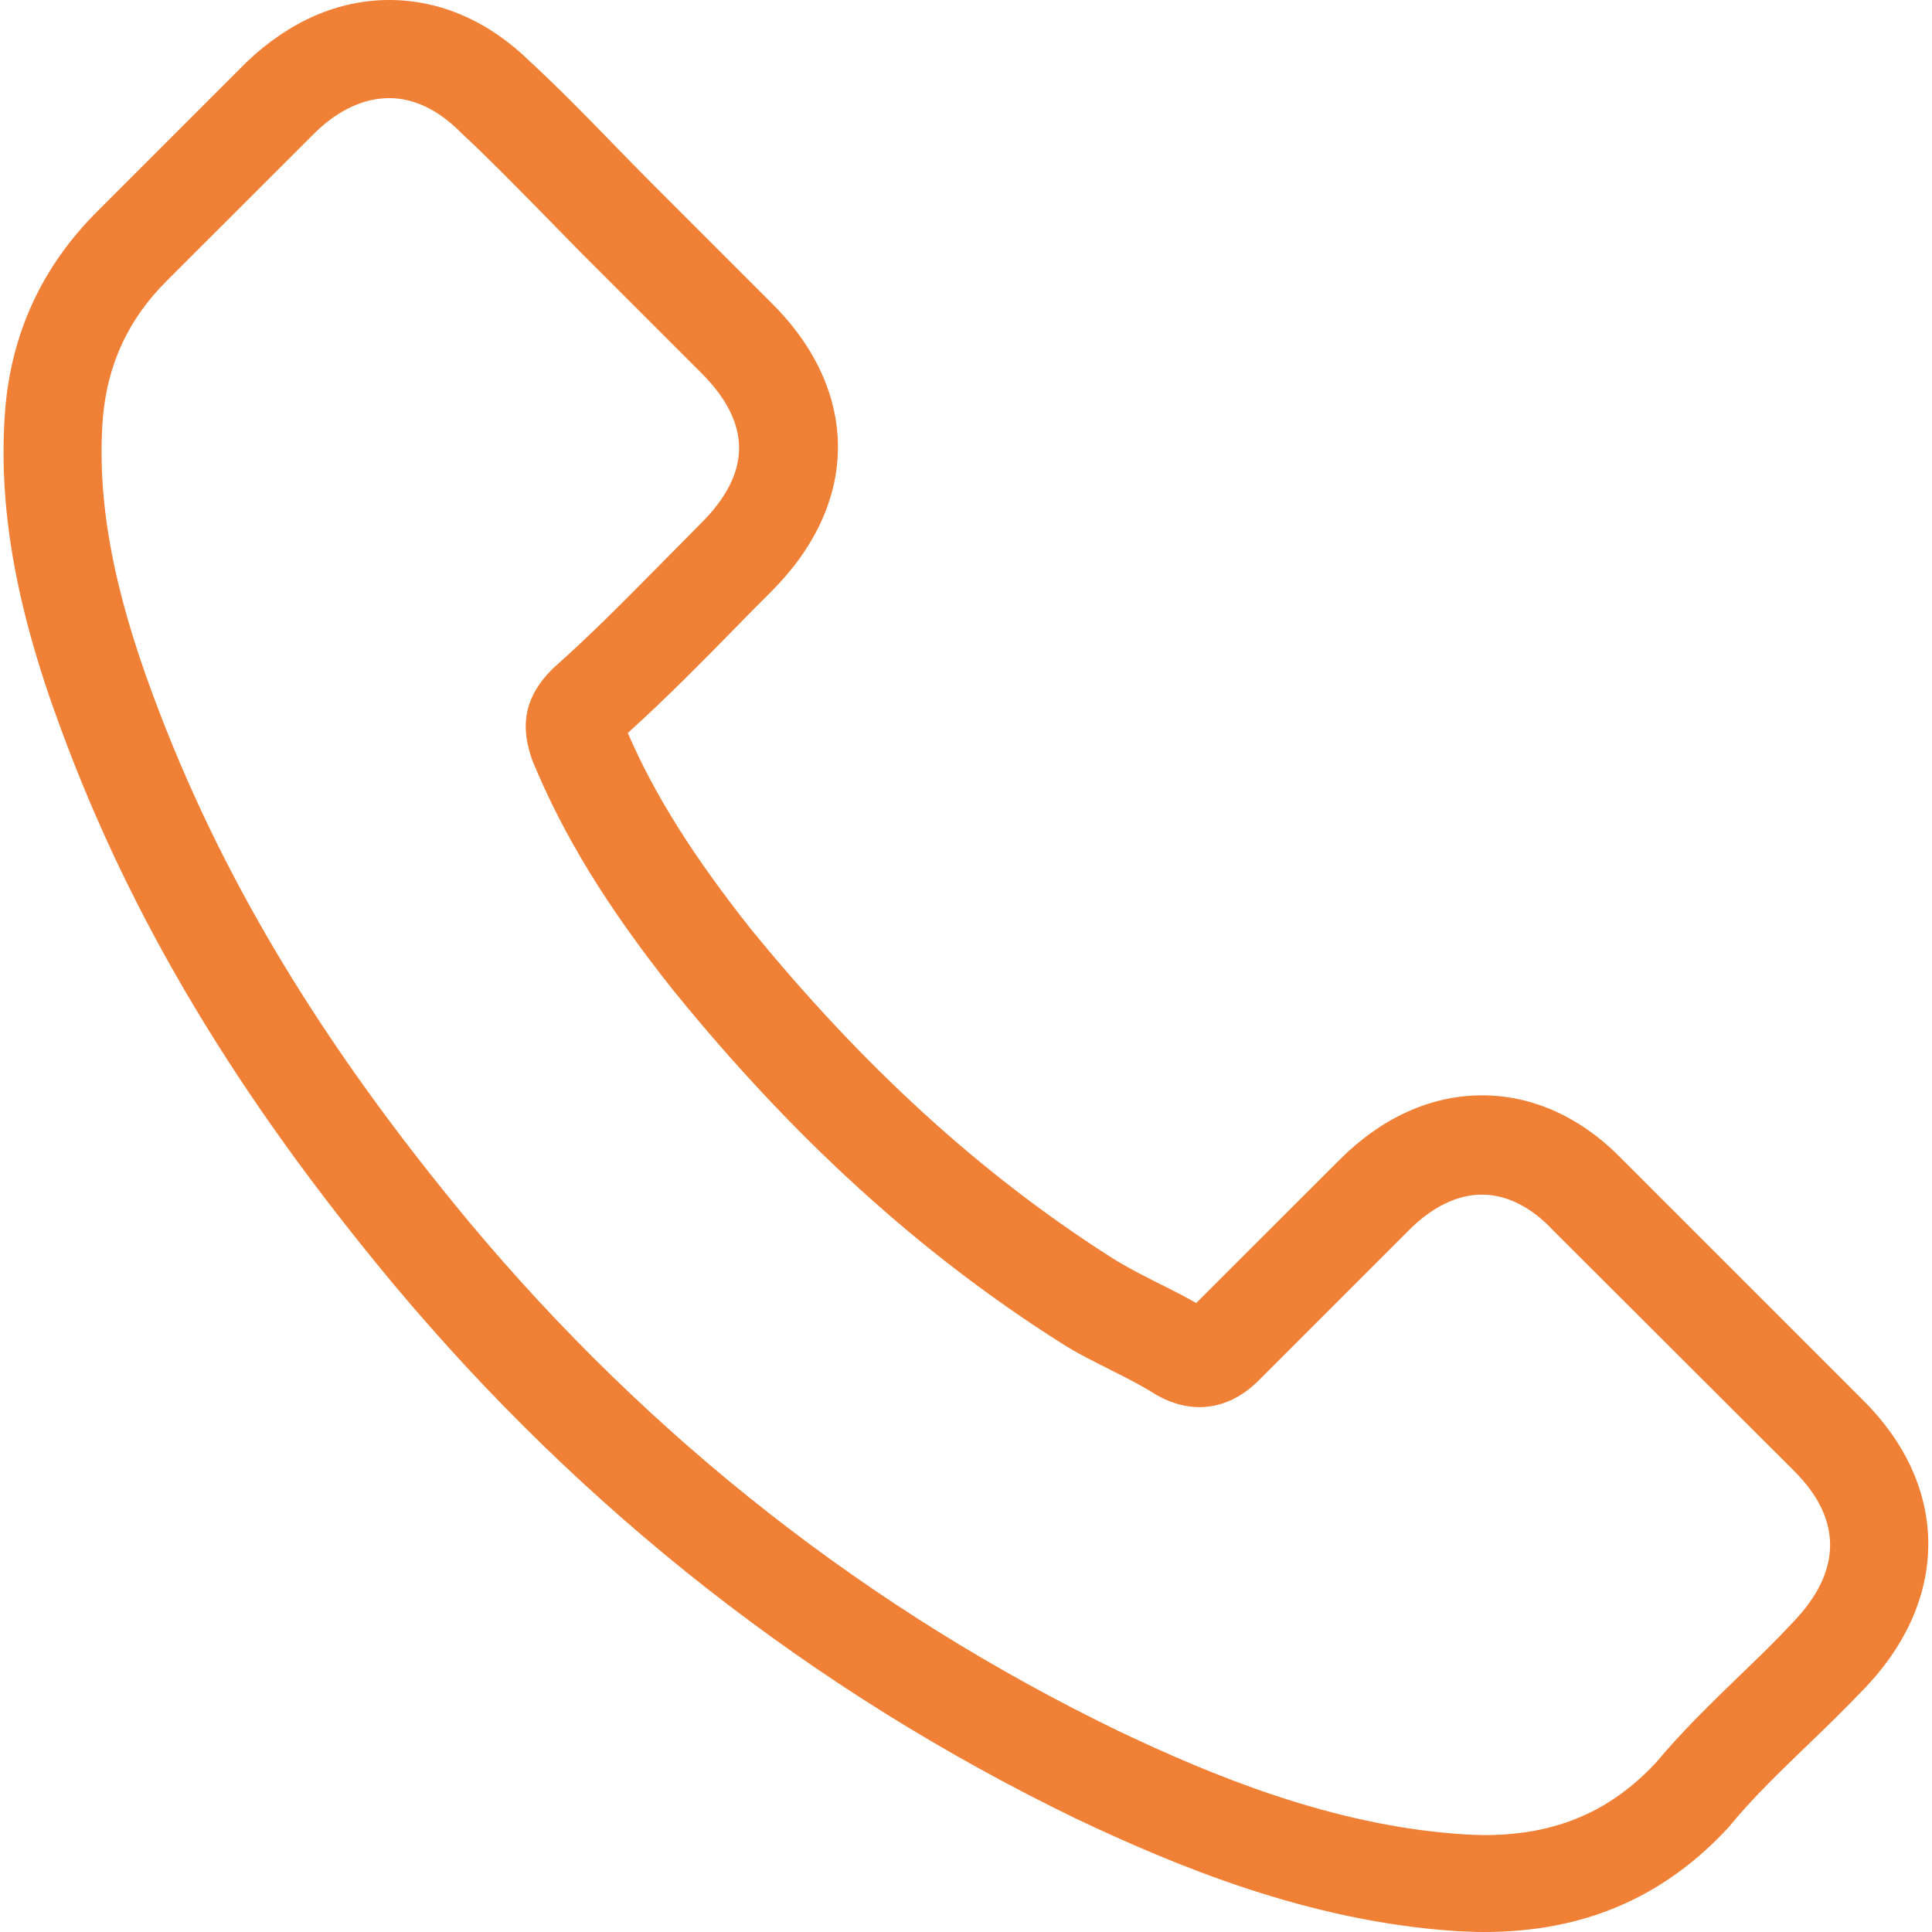 <svg width="18" height="18" viewBox="0 0 18 18" fill="none" xmlns="http://www.w3.org/2000/svg">
<g clip-path="url(#clip0)">
<path d="M3.667 11.965C5.442 14.087 7.58 15.758 10.019 16.941C10.948 17.381 12.19 17.903 13.573 17.992C13.659 17.996 13.741 18 13.827 18C14.756 18 15.502 17.679 16.11 17.019C16.113 17.015 16.121 17.008 16.125 17C16.341 16.739 16.587 16.504 16.844 16.255C17.02 16.087 17.199 15.911 17.37 15.732C18.165 14.904 18.165 13.852 17.363 13.051L15.121 10.809C14.741 10.414 14.286 10.205 13.808 10.205C13.331 10.205 12.872 10.414 12.481 10.805L11.145 12.14C11.022 12.07 10.895 12.006 10.776 11.947C10.627 11.872 10.489 11.801 10.366 11.723C9.15 10.951 8.046 9.944 6.99 8.649C6.457 7.974 6.099 7.407 5.849 6.829C6.2 6.512 6.528 6.18 6.845 5.856C6.957 5.74 7.072 5.625 7.188 5.509C7.591 5.106 7.807 4.64 7.807 4.166C7.807 3.692 7.595 3.226 7.188 2.823L6.077 1.712C5.946 1.581 5.823 1.455 5.696 1.324C5.45 1.07 5.193 0.809 4.939 0.574C4.555 0.198 4.103 0 3.626 0C3.152 0 2.697 0.198 2.298 0.578L0.903 1.973C0.396 2.48 0.109 3.096 0.049 3.808C-0.022 4.7 0.142 5.647 0.568 6.792C1.22 8.564 2.205 10.209 3.667 11.965ZM0.959 3.886C1.004 3.39 1.194 2.976 1.552 2.618L2.94 1.231C3.156 1.022 3.395 0.914 3.626 0.914C3.854 0.914 4.085 1.022 4.297 1.238C4.547 1.47 4.782 1.712 5.036 1.969C5.163 2.1 5.293 2.23 5.424 2.365L6.535 3.476C6.767 3.707 6.886 3.942 6.886 4.174C6.886 4.405 6.767 4.64 6.535 4.871C6.42 4.987 6.304 5.106 6.188 5.222C5.842 5.572 5.517 5.904 5.159 6.221C5.152 6.229 5.148 6.232 5.14 6.24C4.831 6.55 4.879 6.844 4.954 7.068C4.958 7.079 4.961 7.087 4.965 7.098C5.252 7.788 5.651 8.444 6.274 9.228C7.393 10.607 8.572 11.678 9.87 12.502C10.03 12.607 10.202 12.689 10.362 12.771C10.511 12.845 10.649 12.916 10.772 12.995C10.787 13.002 10.798 13.009 10.813 13.017C10.936 13.08 11.056 13.11 11.175 13.11C11.473 13.11 11.668 12.92 11.731 12.857L13.126 11.462C13.342 11.245 13.577 11.13 13.808 11.13C14.092 11.13 14.323 11.305 14.469 11.462L16.718 13.707C17.165 14.155 17.162 14.639 16.706 15.113C16.55 15.281 16.386 15.441 16.21 15.609C15.949 15.863 15.677 16.124 15.431 16.419C15.002 16.881 14.491 17.097 13.831 17.097C13.767 17.097 13.7 17.094 13.637 17.09C12.413 17.012 11.276 16.534 10.422 16.128C8.102 15.005 6.065 13.412 4.376 11.391C2.984 9.716 2.048 8.157 1.429 6.486C1.045 5.46 0.9 4.636 0.959 3.886Z" fill="#F08035"/>
</g>
<defs>
<clipPath id="clip0">
<rect width="18" height="18" fill="white"/>
</clipPath>
</defs>
</svg>
